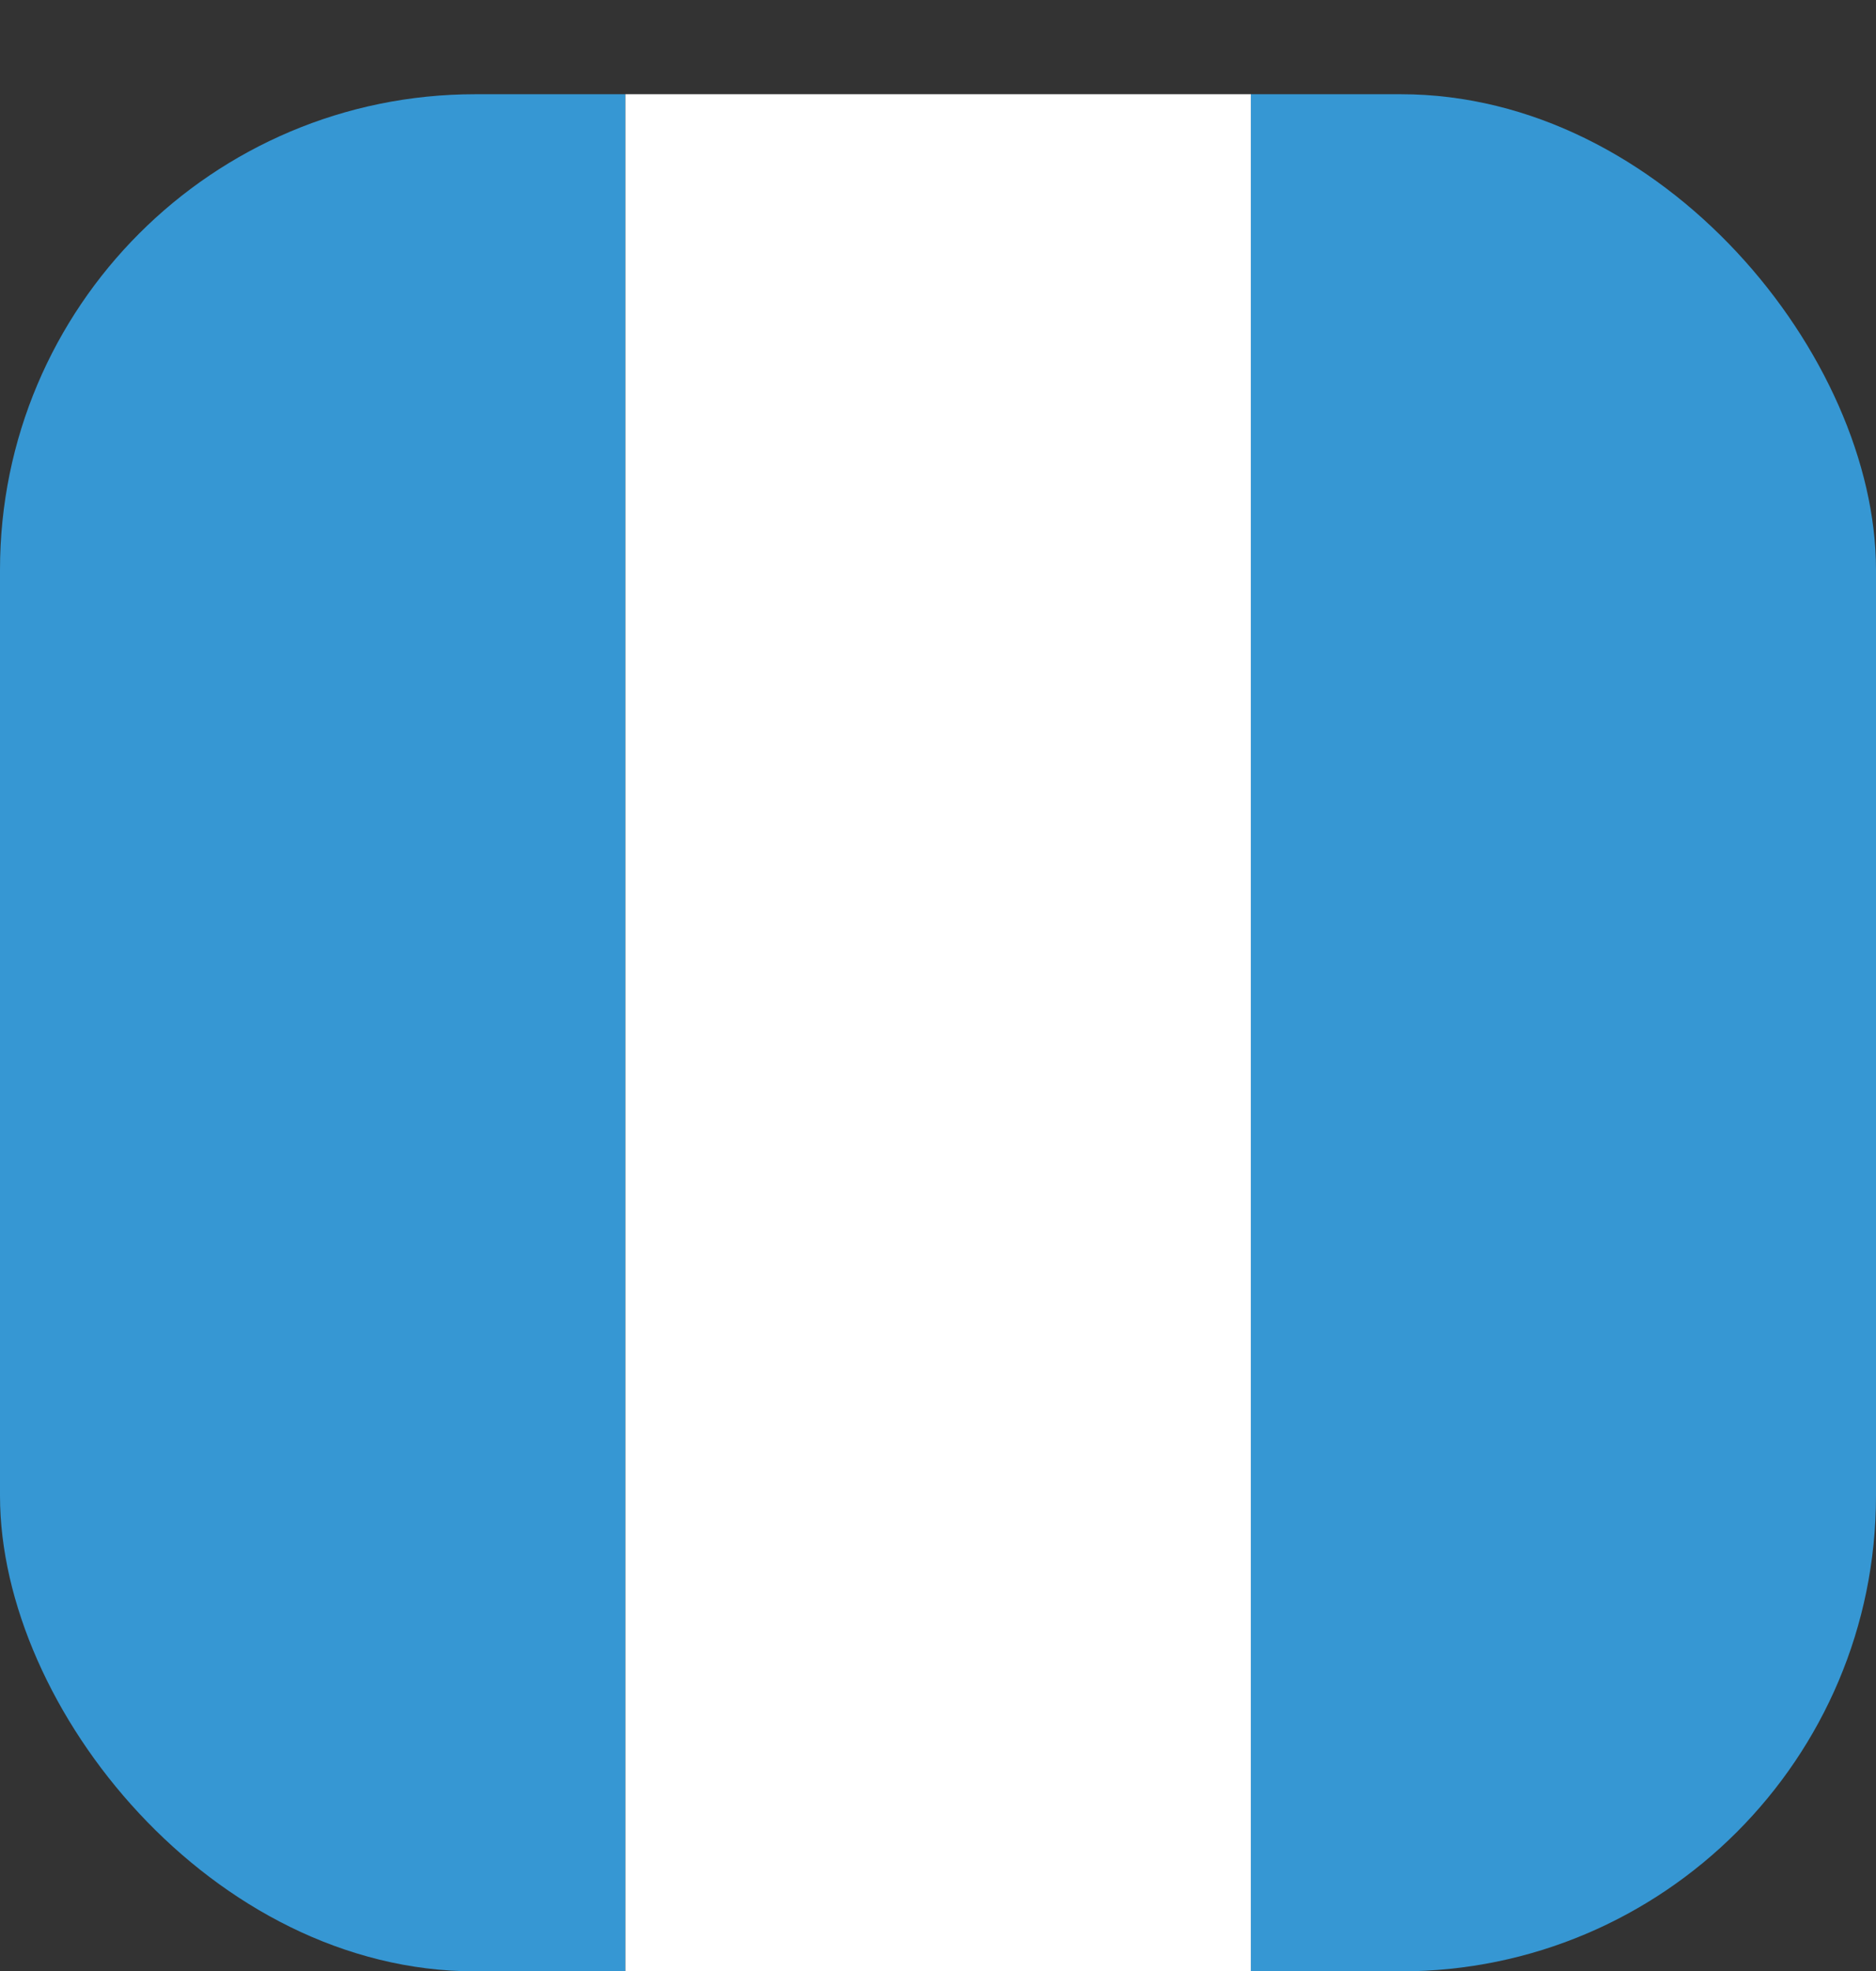 <svg xmlns="http://www.w3.org/2000/svg" xmlns:xlink="http://www.w3.org/1999/xlink" viewBox="0 0 76.7 80.55"><rect x="0" y="0" width="76.7" height="80.55" fill="#333333" stroke="none"/><defs><clipPath id="clip-path"><rect y="3.85" width="76.7" height="76.7" rx="19.43" ry="19.43" style="fill:none"/></clipPath></defs><title>guatemala</title><g id="Layer_2" data-name="Layer 2"><g id="Layer_1-2" data-name="Layer 1"><g style="clip-path:url(#clip-path)"><rect width="25.57" height="80.55" style="fill:#3697d3"/><rect x="51.13" width="25.57" height="80.55" style="fill:#3697d3"/><rect x="25.57" width="25.57" height="80.55" style="fill:#fff"/></g></g></g></svg>